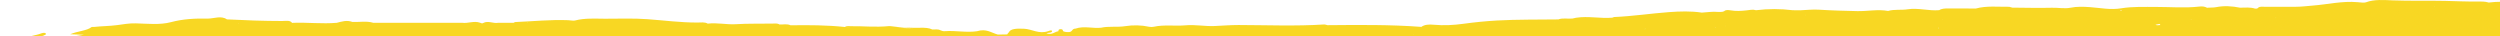 <svg width="1440" height="21" viewBox="0 0 1440 21" fill="none"
  xmlns="http://www.w3.org/2000/svg">
  <rect x="0" y="0" width="1440" height="21" fill="#333333" stroke="none"/>
  <g clip-path="url(#clip0_4215_8051)">
    <rect width="1440" height="21" fill="white"/>
    <path d="M-0.656 50.937V50.892C-0.656 50.892 -0.656 50.892 -0.685 50.892C-0.685 50.892 -0.656 50.892 -0.626 50.914M5.887 56.39C5.887 56.39 5.798 56.345 5.709 56.323C5.709 56.323 5.827 56.39 5.887 56.412M7.959 47.798C7.959 47.798 7.751 47.754 7.663 47.709C7.663 47.731 7.663 47.754 7.633 47.776C7.13 47.642 7.811 47.976 7.988 47.776M17.638 34.466C17.638 34.466 17.638 34.399 17.638 34.377C17.55 34.422 17.49 34.466 17.401 34.533C17.49 34.533 17.55 34.511 17.668 34.488M17.609 34.978C17.609 34.978 17.609 34.978 17.609 34.956C17.609 34.956 17.579 34.956 17.55 34.978H17.609ZM21.812 97.143C23.559 97.277 24.387 97.321 25.187 97.321C24.358 97.321 23.352 97.254 21.812 97.165M81.667 106.959C81.667 106.959 81.638 106.937 81.608 106.914C81.608 106.914 81.608 106.937 81.608 106.959H81.697H81.667ZM55.026 172.307C55.026 172.307 55.114 172.307 55.144 172.307H55.262C55.262 172.307 55.262 172.262 55.262 172.24C55.203 172.24 55.114 172.285 55.055 172.307M168.312 189.111C168.223 188.956 168.223 188.778 168.312 188.622C168.489 188.177 170.62 188.043 169.407 187.487C168.578 187.086 167.157 187.331 167.127 188.221C167.127 188.622 166.95 188.978 166.594 189.312C167.127 189.178 167.69 189.134 168.282 189.134M168.312 194.609C168.045 194.698 167.779 194.72 167.512 194.72C167.779 194.854 168.045 194.898 168.312 194.609ZM173.936 207.986C173.936 207.986 173.758 207.986 173.669 207.986C173.551 208.008 173.432 208.053 173.284 208.075C173.492 208.075 173.699 208.03 173.906 208.008M205.077 186.218C202.768 185.728 200.429 185.862 198.091 186.218C200.429 186.285 202.768 186.196 205.077 186.218ZM245.01 185.483C246.164 185.572 247.289 185.172 248.503 185.35C248.532 185.35 248.562 185.35 248.592 185.35C248.592 185.261 248.591 185.194 248.651 185.105C247.555 184.838 246.431 184.793 245.217 184.994C244.95 185.127 244.891 185.261 244.98 185.461M244.98 181.944C244.595 182.078 244.122 182.167 243.707 182.145C243.826 182.434 243.885 182.723 243.737 182.991C246.312 182.479 249.154 182.568 251.937 182.345C249.598 181.588 247.466 181.076 244.95 181.944M256.762 186.797C257.413 186.908 257.945 187.108 258.419 187.331C258.537 187.264 258.715 187.219 259.011 187.197C258.005 186.351 256.732 185.84 254.956 185.817C255.844 185.995 256.672 186.196 256.791 186.774M260.521 250.921C260.846 251.165 261.054 251.766 261.261 251.611C262.031 251.076 263.037 250.787 264.132 250.609C263.156 250.698 262.149 250.698 261.083 250.631C260.728 250.631 259.662 250.32 260.521 250.921ZM266.027 188.266C266.678 188.332 267.359 188.421 268.04 188.51C269.609 188.733 271.296 188.444 272.865 188.221C275.559 187.976 278.193 187.999 280.591 188.8C280.768 188.867 280.946 188.933 281.094 189.022C283.078 188.266 285.386 188.644 287.577 188.666C291.632 188.688 295.481 189.757 299.595 189.356C299.832 189.445 300.069 189.512 300.276 189.579C301.046 189.445 301.786 189.312 302.555 189.2C304.184 189.557 305.812 188.355 307.469 188.822C307.854 188.777 308.268 188.778 308.653 188.8C309.216 188.889 309.837 188.978 310.074 189.223C311.495 187.909 314.011 188.177 316.261 188.177C318.659 188.177 321.086 188.399 322.981 187.242C321.619 186.218 320.346 185.194 318.718 184.304C318.392 184.771 318.156 185.239 317.149 185.461C316.971 185.461 316.764 185.417 316.587 185.372C316.824 185.528 317.031 185.706 317.06 185.951C317.208 186.73 315.906 187.197 314.722 187.108C308.683 186.641 302.733 188.154 296.694 187.331C294.149 187.353 291.632 187.264 288.791 186.752C284.705 186.908 281.064 186.084 277.335 185.795C276.802 185.951 276.269 186.084 275.736 186.218C273.398 186.507 271.059 186.975 268.602 186.641C265.849 186.262 263.659 186.797 261.675 187.731C263.126 187.887 264.547 188.088 265.968 188.288M267.951 250.03H267.507C267.182 250.119 266.856 250.208 266.5 250.275C267.004 250.208 267.477 250.142 267.951 250.03ZM301.282 192.673C301.282 192.673 301.282 192.628 301.253 192.628C301.253 192.628 301.223 192.673 301.194 192.673H301.282ZM929.758 256.819C929.758 256.819 929.758 256.819 929.728 256.819C929.728 256.819 929.758 256.819 929.787 256.841M937.129 257.887C937.129 257.887 937.129 257.843 937.188 257.82C937.129 257.82 937.069 257.82 937.01 257.82C937.04 257.843 937.099 257.865 937.158 257.887M951.722 262.539C951.722 262.539 951.663 262.494 951.604 262.472C951.604 262.494 951.604 262.517 951.604 262.539C951.633 262.539 951.693 262.539 951.722 262.539ZM982.923 260.669C983.13 260.536 983.278 260.424 983.455 260.313C983.248 260.313 983.011 260.313 982.804 260.313C982.863 260.424 982.923 260.536 982.952 260.647M1132.62 186.374C1132.62 186.374 1132.8 186.307 1132.89 186.285C1132.89 186.285 1132.86 186.285 1132.83 186.262C1132.74 186.196 1132.62 186.107 1132.53 186.04C1132.47 186.129 1132.41 186.218 1132.35 186.307C1132.47 186.307 1132.62 186.307 1132.74 186.285C1132.74 186.307 1132.68 186.329 1132.65 186.374M1299.25 261.204C1299.25 261.204 1299.19 261.181 1299.16 261.181C1299.19 261.181 1299.22 261.181 1299.25 261.204ZM1302 250.965C1302 250.965 1302.09 250.921 1302.12 250.898C1302.12 250.898 1302.09 250.898 1302.06 250.898C1302.06 250.898 1302.06 250.921 1302.03 250.943M1320.89 254.192C1320.89 254.059 1320.95 253.903 1321.06 253.725C1320.89 253.836 1320.8 253.992 1320.89 254.17M1414.99 260.402C1415.73 260.402 1416.53 260.402 1417.39 260.291C1416.5 260.38 1415.67 260.402 1414.84 260.38C1414.87 260.38 1414.93 260.38 1414.96 260.38M1486.45 250.898C1486.45 250.898 1486.51 250.898 1486.54 250.898C1486.45 250.854 1486.36 250.809 1486.27 250.765C1486.12 250.765 1485.95 250.809 1485.8 250.832C1486 250.854 1486.21 250.876 1486.45 250.921M1531.89 256.819C1531.8 256.819 1531.74 256.774 1531.65 256.774C1531.74 256.774 1531.8 256.819 1531.89 256.841M1545.98 115.795C1545.98 115.795 1545.98 115.795 1545.95 115.795C1545.95 115.795 1545.95 115.795 1545.92 115.817C1545.92 115.817 1545.95 115.817 1545.98 115.817M1543.76 161.067C1543.76 161.067 1543.76 161.067 1543.76 161.045C1544.02 160.755 1543.14 161.045 1543.76 161.067ZM1539.67 133.267C1539.67 133.267 1539.67 133.267 1539.7 133.267C1539.7 133.267 1539.7 133.267 1539.73 133.267C1539.73 133.267 1539.73 133.267 1539.76 133.245C1539.73 133.245 1539.67 133.245 1539.64 133.29M1536.95 134.046C1536.95 134.046 1536.74 134.069 1536.65 134.091C1536.77 134.091 1536.86 134.068 1536.98 134.046C1536.98 134.046 1536.98 134.046 1536.95 134.046ZM1531.98 140.657C1531.98 140.657 1532.04 140.701 1532.09 140.723C1532.12 140.723 1532.18 140.701 1532.21 140.679C1532.12 140.679 1532.06 140.679 1531.98 140.679M1536.92 138.186C1536.92 138.186 1536.89 138.186 1536.86 138.186C1536.86 138.186 1536.89 138.186 1536.92 138.186ZM1510.19 88.062C1510.19 88.062 1510.19 88.062 1510.16 88.062H1510.19ZM1510.16 88.062C1510.16 88.062 1510.16 88.062 1510.13 88.085C1510.13 88.085 1510.16 88.085 1510.19 88.062M1506.58 86.17C1506.58 86.17 1506.58 86.17 1506.55 86.17H1506.58ZM1503.71 171.239C1503.71 171.239 1503.68 171.239 1503.65 171.239C1503.65 171.239 1503.65 171.261 1503.62 171.261H1503.71M1498.59 87.194C1498.59 87.194 1498.67 87.15 1498.73 87.15C1498.67 87.016 1498.59 87.105 1498.59 87.194ZM1476.24 99.703C1476.24 99.703 1476.03 99.658 1475.94 99.636C1475.91 99.636 1475.88 99.681 1475.85 99.703H1476.27H1476.24ZM1442.73 82.142C1442.73 82.142 1442.96 82.208 1443.11 82.253C1443.82 82.297 1444.33 82.208 1444.77 82.03C1444.09 82.053 1443.41 82.097 1442.73 82.119M1432.69 82.854C1432.81 82.987 1432.93 83.143 1432.99 83.344C1433.91 83.455 1434.79 83.566 1435.71 83.677C1436.13 83.232 1436.54 82.832 1437.04 82.498C1435.59 82.609 1434.14 82.72 1432.69 82.854ZM1412.39 8.714C1412.39 8.714 1412.36 8.714 1412.33 8.714C1412.33 8.714 1412.36 8.714 1412.39 8.714ZM1405.1 77.824C1405.1 77.824 1405.19 77.89 1405.22 77.935C1405.25 77.89 1405.31 77.868 1405.34 77.824C1405.25 77.824 1405.16 77.824 1405.1 77.824ZM1402.26 3.817C1402.26 3.817 1402.02 3.884 1401.94 3.906C1402.11 3.995 1402.5 3.862 1402.26 3.817ZM1388.2 77.445C1388.2 77.445 1388.26 77.601 1388.32 77.668H1388.47C1388.41 77.579 1388.32 77.512 1388.2 77.445ZM1354.57 1.881C1354.57 1.881 1354.57 1.881 1354.63 1.881H1354.57ZM1339.18 77.646C1338.91 77.802 1338.62 77.935 1338.35 78.046C1338.53 78.069 1338.71 78.113 1338.82 78.18C1339 78.091 1339.18 77.98 1339.45 77.891C1339.51 77.891 1339.33 77.468 1339.18 77.646ZM1313.19 11.162H1313.13C1313.13 11.162 1313.13 11.162 1313.16 11.162M1310.73 10.45C1310.85 10.339 1311 10.228 1311.12 10.161C1310.85 10.161 1310.76 10.294 1310.73 10.45ZM1293.89 80.584C1293.89 80.584 1293.74 80.584 1293.68 80.606C1293.68 80.65 1293.62 80.673 1293.59 80.717C1293.71 80.673 1293.8 80.65 1293.92 80.606M1292.82 5.442C1292.82 5.442 1292.88 5.442 1292.91 5.464C1292.91 5.42 1292.94 5.353 1293 5.309C1292.94 5.353 1292.88 5.398 1292.82 5.442ZM1290.84 82.698C1290.84 82.698 1290.72 82.698 1290.66 82.698C1290.78 82.787 1290.93 82.876 1291.05 82.987C1290.96 82.876 1290.9 82.787 1290.81 82.698M1262.1 10.984C1262.1 10.984 1261.92 11.073 1261.86 11.162H1262.22C1262.22 11.162 1262.13 11.051 1262.1 10.984ZM1243.95 13.767C1243.15 13.945 1242.35 14.1 1241.52 14.278C1242.38 14.724 1243.45 14.501 1244.37 14.412C1244.25 14.189 1244.1 13.967 1243.95 13.767ZM1228.88 85.881C1228.88 85.881 1228.79 85.903 1228.74 85.925C1228.74 85.925 1228.79 85.925 1228.82 85.925C1228.82 85.925 1228.79 85.948 1228.77 85.97C1228.82 85.97 1228.85 85.948 1228.91 85.925C1228.88 85.925 1228.85 85.925 1228.82 85.925C1228.82 85.925 1228.85 85.903 1228.88 85.881ZM1226.07 10.717C1226.07 10.717 1226.1 10.739 1226.13 10.762C1226.13 10.739 1226.16 10.717 1226.19 10.695C1226.16 10.695 1226.1 10.695 1226.07 10.717ZM1221.51 5.954C1221.51 5.954 1221.31 5.976 1221.19 5.999C1221.36 6.088 1221.54 6.199 1221.66 6.332C1221.9 6.221 1222.1 6.132 1222.34 6.065C1222.08 6.021 1221.78 5.999 1221.51 5.954ZM1213.25 10.65C1213.25 10.65 1213.19 10.65 1213.17 10.628C1213.17 10.628 1213.17 10.628 1213.17 10.65H1213.28H1213.25ZM1210.44 9.716C1210.41 9.716 1210.35 9.738 1210.32 9.76C1210.38 9.76 1210.44 9.738 1210.5 9.716C1210.5 9.716 1210.53 9.716 1210.56 9.716C1210.56 9.716 1210.5 9.716 1210.47 9.716M1154.46 9.204C1154.46 9.204 1154.46 9.159 1154.46 9.137C1154.46 9.137 1154.41 9.182 1154.38 9.204H1154.46ZM1118.71 11.118C1118.71 11.118 1118.71 11.162 1118.71 11.185C1118.71 11.185 1118.71 11.185 1118.68 11.185C1118.68 11.185 1118.91 11.118 1119.03 11.096C1118.91 11.096 1118.79 11.096 1118.65 11.096M1116.84 16.037C1116.66 16.037 1116.49 16.037 1116.34 16.037C1116.34 16.17 1116.46 16.282 1116.6 16.348C1116.66 16.259 1116.72 16.17 1116.84 16.037ZM1105.8 10.227H1105.74H1105.8ZM1087.48 6.288C1087.48 6.288 1087.48 6.332 1087.48 6.377C1087.48 6.377 1087.54 6.377 1087.56 6.377L1087.48 6.31M1083.18 88.062C1083.24 88.085 1083.27 88.107 1083.3 88.129C1083.51 88.04 1083.63 87.951 1083.69 87.884C1083.48 87.906 1083.3 87.951 1083.15 88.04M1070.93 9.115C1070.93 9.115 1070.93 9.137 1070.93 9.159C1070.96 9.159 1070.99 9.159 1071.02 9.159C1071.02 9.159 1070.96 9.137 1070.93 9.115ZM1070.07 12.631C1070.07 12.631 1070.07 12.631 1070.04 12.631C1070.13 12.72 1070.22 12.809 1070.37 12.854C1070.28 12.765 1070.19 12.698 1070.1 12.631M1039.76 8.647C1039.76 8.647 1039.73 8.692 1039.7 8.714C1039.97 8.67 1040.23 8.625 1040.47 8.58C1040.23 8.58 1039.99 8.625 1039.76 8.647ZM994.171 14.879C994.171 14.879 993.994 14.968 993.935 15.013C993.935 15.013 993.905 15.035 993.875 15.057H993.905V15.013H994.171C994.171 15.013 994.171 14.924 994.171 14.879ZM993.609 13.655C993.609 13.655 993.698 13.655 993.757 13.633C993.875 13.477 993.698 13.566 993.609 13.677M987.925 15.547C987.925 15.547 987.984 15.658 988.044 15.703C988.162 15.658 988.31 15.592 988.428 15.547H987.955M987.54 15.013C987.54 15.013 987.511 15.013 987.481 15.035H987.54C987.54 15.035 987.54 15.035 987.54 15.013ZM979.992 7.379L980.229 7.223C980.229 7.223 980.051 7.312 979.962 7.379M950.805 10.183H950.745C950.745 10.183 950.775 10.183 950.805 10.183ZM947.43 16.66C947.43 16.66 947.4 16.771 947.4 16.816C947.548 16.749 947.726 16.704 947.874 16.638C947.726 16.638 947.578 16.638 947.43 16.638M940.74 14.1C940.74 14.1 940.74 14.123 940.74 14.145C940.74 14.145 940.74 14.123 940.74 14.1C940.74 14.1 940.71 14.1 940.681 14.1H940.74ZM897.581 11.162C897.581 11.162 897.581 11.229 897.581 11.274C897.581 11.274 897.64 11.274 897.669 11.251L897.581 11.162ZM895.716 13.099H895.597C895.597 13.099 895.597 13.188 895.597 13.21C895.627 13.166 895.686 13.143 895.716 13.099ZM890.091 18.93C890.091 18.93 890.091 18.93 890.091 18.952C890.091 18.952 890.151 18.953 890.18 18.93H890.091ZM814.311 19.754C814.311 19.754 814.104 19.821 814.044 19.865C814.133 19.865 814.222 19.865 814.34 19.865C814.34 19.821 814.34 19.798 814.34 19.754M790.215 19.82H790.274C790.274 19.82 790.274 19.82 790.245 19.82M739.803 18.485C739.803 18.485 739.862 18.53 739.892 18.53V18.485C739.862 18.485 739.833 18.485 739.803 18.485ZM620.478 20.889V20.933H620.36C620.36 20.933 620.39 20.933 620.419 20.956C620.419 20.956 620.478 20.956 620.508 20.933C620.508 20.933 620.567 20.933 620.597 20.911C620.567 20.911 620.538 20.911 620.508 20.911M619.502 16.482L619.709 16.593C619.62 16.549 619.561 16.526 619.472 16.482M544.876 23.382C544.876 23.382 544.728 23.471 544.698 23.515C544.875 23.493 545.053 23.471 545.201 23.426C545.083 23.426 544.994 23.382 544.876 23.36M516.221 15.792C519.507 16.126 522.822 16.304 526.167 16.282C522.852 16.059 519.507 15.881 516.221 15.792ZM486.56 15.592L495.47 15.525C492.51 15.48 489.55 15.48 486.56 15.592ZM447.042 16.549C447.042 16.549 447.042 16.549 447.042 16.571C447.042 16.571 447.042 16.571 447.071 16.549C447.071 16.549 447.042 16.549 447.012 16.549M431.649 16.46C431.649 16.46 431.501 16.46 431.441 16.504C431.53 16.504 431.59 16.504 431.678 16.504C431.678 16.504 431.678 16.482 431.678 16.46M426.202 21.712C426.202 21.712 426.172 21.712 426.143 21.712C426.172 21.712 426.231 21.712 426.261 21.735C426.261 21.735 426.202 21.735 426.202 21.712ZM348.053 20.31C348.053 20.31 347.994 20.31 347.964 20.355C347.994 20.355 348.053 20.355 348.083 20.355C348.083 20.355 348.053 20.31 348.024 20.31M303.592 13.099C303.592 13.099 303.621 13.255 303.621 13.299C303.74 13.232 303.858 13.166 303.947 13.077C303.828 13.077 303.71 13.077 303.562 13.077M228.61 26.142C228.61 26.142 228.61 26.142 228.64 26.142H228.61ZM216.828 27.121C216.828 27.121 216.77 27.143 216.74 27.166C216.799 27.166 216.829 27.166 216.888 27.166C216.888 27.166 216.858 27.121 216.828 27.099M214.786 26.654C214.786 26.654 214.786 26.698 214.757 26.72C214.786 26.72 214.845 26.72 214.875 26.72C214.875 26.698 214.816 26.676 214.786 26.654ZM198.979 26.698C198.979 26.698 199.068 26.787 199.127 26.832C199.186 26.787 199.275 26.765 199.334 26.72C199.245 26.72 199.097 26.72 198.979 26.698ZM180.034 26.208C180.034 26.208 180.034 26.208 180.004 26.208H180.034ZM180.034 22.291C180.034 22.291 179.915 22.18 179.886 22.113C179.886 22.158 179.886 22.247 179.915 22.313C179.945 22.313 180.004 22.313 180.034 22.313V22.291ZM178.258 24.784H178.317C178.317 24.784 178.287 24.784 178.258 24.784ZM163.634 26.119C163.634 26.119 163.546 26.164 163.516 26.186C163.605 26.186 163.664 26.186 163.753 26.186C163.723 26.186 163.693 26.142 163.664 26.119M136.933 13.588C137.111 13.611 137.289 13.633 137.466 13.677C137.526 13.655 137.614 13.611 137.673 13.588H136.933ZM124.057 27.143C124.057 27.143 124.234 27.143 124.323 27.143C124.323 27.099 124.353 27.054 124.382 27.01C124.264 27.054 124.175 27.099 124.057 27.121M121.037 27.188C121.037 27.188 121.067 27.255 121.097 27.299C121.185 27.277 121.274 27.255 121.363 27.21C121.274 27.21 121.156 27.21 121.037 27.21M88.772 170.192C88.328 170.192 87.883 170.192 87.528 170.304C87.943 170.259 88.357 170.215 88.772 170.192ZM313.034 185.038C313.478 185.016 313.922 184.994 314.367 184.949C314.633 184.927 314.87 184.949 315.107 184.949C314.396 184.793 313.686 184.727 313.005 185.06M1276.93 166.342C1276.93 166.342 1277.19 166.342 1277.31 166.342C1277.31 166.164 1277.4 166.053 1277.49 165.964C1277.16 166.008 1276.9 166.119 1276.69 166.342C1276.75 166.342 1276.84 166.342 1276.9 166.342M1420.5 99.213C1420.5 99.213 1420.5 99.213 1420.5 99.191C1420.38 99.191 1420.23 99.191 1420.11 99.213H1420.53M1408.77 103.019C1409.04 103.019 1409.28 103.086 1409.45 103.175C1409.54 102.997 1409.25 102.863 1408.98 102.73C1408.92 102.841 1408.86 102.93 1408.74 103.019M1407.23 99.703C1407.23 99.703 1407.23 99.703 1407.2 99.703C1407.2 99.703 1407.23 99.703 1407.26 99.703C1407.15 99.703 1407.03 99.703 1406.88 99.703C1406.91 99.725 1406.97 99.77 1407 99.814C1407.06 99.792 1407.15 99.747 1407.2 99.725H1407.26L1407.23 99.703ZM1404.54 97.722C1404.54 97.722 1404.66 97.722 1404.72 97.722C1404.72 97.7 1404.72 97.677 1404.72 97.655C1404.66 97.655 1404.6 97.7 1404.54 97.7M1388.64 89.642C1388.64 89.642 1388.76 89.62 1388.82 89.598C1388.76 89.598 1388.7 89.598 1388.64 89.598C1388.64 89.62 1388.64 89.642 1388.64 89.665M1356.64 106.558H1356.7C1356.7 106.558 1356.62 106.491 1356.56 106.491C1356.56 106.536 1356.59 106.58 1356.62 106.603C1356.62 106.603 1356.64 106.58 1356.67 106.558C1356.97 106.558 1357.24 106.58 1357.53 106.603C1357.38 106.536 1357.24 106.469 1357.06 106.38C1356.94 106.425 1356.82 106.469 1356.73 106.514C1356.73 106.514 1356.73 106.514 1356.7 106.536C1356.7 106.536 1356.7 106.536 1356.67 106.536M1354.75 102.73C1354.75 102.73 1354.75 102.73 1354.78 102.73C1354.78 102.73 1354.78 102.752 1354.78 102.774M1318.19 96.364C1318.19 96.364 1318.19 96.364 1318.16 96.364C1318.16 96.364 1318.13 96.364 1318.1 96.364H1318.16C1318.16 96.364 1318.07 96.364 1318.01 96.364C1318.04 96.386 1318.1 96.431 1318.16 96.453C1318.16 96.453 1318.16 96.409 1318.16 96.386C1318.16 96.386 1318.19 96.386 1318.22 96.386M1308.72 165.474C1308.75 165.474 1308.81 165.474 1308.84 165.474H1308.69H1308.72ZM1307.92 163.96C1307.92 163.96 1307.92 163.96 1307.92 163.983C1307.92 163.983 1307.95 163.983 1307.98 163.983C1307.98 163.983 1307.92 163.983 1307.89 163.983M1296.38 165.763C1296.38 165.763 1296.64 165.852 1296.76 165.919C1296.82 165.875 1296.91 165.83 1296.97 165.763H1296.38ZM1293.33 98.278C1293.33 98.278 1293.27 98.278 1293.24 98.278C1293.24 98.278 1293.27 98.301 1293.3 98.323H1293.33M1293.33 98.301C1293.33 98.301 1293.3 98.301 1293.27 98.301C1293.27 98.301 1293.3 98.323 1293.33 98.345C1293.33 98.345 1293.33 98.323 1293.33 98.301ZM1289.69 111.166C1290.28 111.166 1290.87 111.165 1291.37 111.366C1291.52 111.41 1291.97 111.099 1290.96 111.099C1290.63 111.054 1290.16 111.121 1289.69 111.188M1287.64 110.876C1287.88 110.987 1288.12 111.054 1288.38 111.076C1288.24 111.032 1288.09 110.943 1287.97 110.809C1287.88 110.809 1287.76 110.832 1287.64 110.854V110.876ZM1279.15 165.563C1278.14 165.674 1277.13 165.785 1276.13 165.874H1277.67C1277.9 165.808 1278.26 165.763 1278.88 165.697C1279.09 165.697 1279.18 165.719 1279.15 165.83C1279.15 165.83 1279.15 165.852 1279.15 165.874H1279.3C1279.3 165.874 1279.5 165.563 1279.15 165.563ZM1277.52 109.429H1277.49H1277.52ZM1287.35 108.584C1287.35 108.584 1287.47 108.584 1287.55 108.606C1287.41 107.07 1285.69 105.846 1284.45 104.533C1284.45 104.533 1284.45 104.533 1284.42 104.533C1281.34 105.334 1279.56 107.115 1276.42 107.871C1276.96 108.138 1277.49 108.428 1277.85 108.784C1280.98 108.383 1284.24 109.006 1287.38 108.561M1275.65 120.135C1275.42 120.269 1275.27 120.38 1275.21 120.469C1275.36 120.38 1275.57 120.291 1275.86 120.202C1275.8 120.18 1275.74 120.158 1275.68 120.158M1263.87 120.558C1263.87 120.558 1263.99 120.558 1264.05 120.558C1264.32 120.447 1264.47 120.358 1264.58 120.291C1264.35 120.38 1264.08 120.469 1263.87 120.558ZM1263.87 111.856C1263.87 111.856 1263.87 111.833 1263.84 111.811C1263.84 111.811 1263.78 111.833 1263.75 111.856H1263.7C1263.7 111.856 1263.72 111.855 1263.75 111.878C1263.75 111.878 1263.75 111.855 1263.75 111.833C1263.75 111.833 1263.84 111.833 1263.87 111.833M1261.09 103.086C1261.09 103.086 1261.09 103.064 1261.09 103.041C1261.09 103.041 1261.09 103.042 1261.06 103.064M1239.19 98.679C1239.19 98.679 1239.3 98.679 1239.33 98.679C1239.45 98.657 1239.57 98.635 1239.69 98.59C1239.51 98.635 1239.33 98.657 1239.19 98.679ZM1232.73 124.119C1232.73 124.119 1232.73 124.119 1232.76 124.142C1232.76 124.142 1232.73 124.142 1232.7 124.142M1228.85 128.927H1229.09C1229.09 128.927 1229.03 128.882 1228.97 128.86C1228.97 128.86 1228.91 128.882 1228.88 128.905H1228.82L1228.85 128.927ZM1210.5 127.458C1211.83 127.302 1212.96 127.369 1213.73 127.836C1214.02 127.836 1214.29 127.859 1214.59 127.881C1216.69 128.237 1219.17 128.326 1219.77 129.795C1220.39 129.795 1221.01 129.795 1221.63 129.795C1222.7 129.239 1223.97 128.749 1224.35 127.903C1223.67 126.657 1221.51 126.924 1219.88 126.612C1219.62 126.612 1219.38 126.612 1219.12 126.612C1218.64 126.612 1218.17 126.612 1217.69 126.568C1216.18 126.523 1214.65 126.39 1213.19 126.568C1213.05 126.568 1212.93 126.612 1212.78 126.634C1211.95 126.768 1211.18 127.013 1210.44 127.458M1209.35 124.52C1209.35 124.52 1209.46 124.542 1209.55 124.564C1209.55 124.542 1209.52 124.498 1209.49 124.453C1209.47 124.475 1209.41 124.498 1209.38 124.52M1208.67 118.755C1208.67 118.755 1208.7 118.755 1208.72 118.733H1208.67C1208.67 118.733 1208.67 118.733 1208.67 118.755ZM1196.94 102.641C1196.94 102.641 1196.8 102.574 1196.74 102.53C1196.71 102.574 1196.65 102.596 1196.59 102.641C1196.71 102.641 1196.82 102.641 1196.94 102.641ZM1198.04 109.207C1201.35 110.053 1201.32 110.231 1198.22 111.41C1198.16 111.41 1198.1 111.41 1198.04 111.41C1197.98 111.499 1197.95 111.588 1197.92 111.7C1199.93 111.722 1201.86 111.611 1203.57 110.965C1203.69 110.921 1203.81 110.876 1203.93 110.832C1202.57 109.407 1203.22 108.183 1205.2 107.115C1205.17 107.115 1205.11 107.07 1205.08 107.048C1202.95 106.135 1203.28 104.555 1201.74 103.487C1201.5 103.331 1201.29 103.175 1201.06 103.019C1200.82 103.019 1200.55 103.019 1200.32 103.019C1199.67 103.153 1198.9 103.131 1198.13 103.041C1198.01 103.041 1197.89 102.975 1197.77 102.953C1197.62 102.953 1197.48 102.953 1197.33 102.953C1196.85 102.953 1196.41 102.952 1195.94 102.975C1194.87 103.309 1193.48 103.131 1192.27 103.22C1191.53 103.264 1190.73 103.197 1189.93 103.197C1189.51 103.286 1189.22 103.464 1189.07 103.798C1188.98 103.999 1189.04 104.154 1189.16 104.243C1190.28 104.51 1191.62 104.466 1192.62 104.8C1192.92 104.889 1193.12 105.022 1193.24 105.178C1194.84 104.243 1196.56 104.711 1197.62 105.445C1199.34 106.603 1199.49 107.938 1198.04 109.207ZM1165.3 105.601C1165.51 105.601 1165.71 105.601 1165.95 105.601C1168.47 105.757 1171.01 106.291 1173.5 105.468C1173.56 105.468 1173.65 105.468 1173.71 105.468C1173.44 104.399 1175.16 104.288 1176.61 104.043C1177.11 103.954 1178 104.088 1178 103.82C1178 103.598 1177.05 103.709 1176.55 103.62C1172.2 102.952 1167.84 102.396 1163.29 102.329C1163.26 102.374 1163.2 102.441 1163.17 102.485C1162.1 103.821 1165.98 104.332 1165.27 105.579M1143.45 99.213C1143.45 99.213 1143.51 99.213 1143.57 99.235C1143.54 99.235 1143.51 99.236 1143.45 99.213ZM1143.25 99.146C1143.25 99.146 1143.25 99.146 1143.25 99.169H1143.3C1143.28 99.169 1143.22 99.124 1143.19 99.124M1134.25 110.364H1134.48C1134.48 110.364 1134.42 110.231 1134.37 110.186C1134.31 110.253 1134.25 110.32 1134.25 110.364ZM1122.32 111.945C1122.32 111.945 1122.32 111.922 1122.35 111.9C1122.35 111.9 1122.35 111.9 1122.32 111.9C1122.32 111.9 1122.32 111.922 1122.32 111.945ZM299.033 180.053C299.24 180.075 299.418 180.142 299.595 180.208C299.684 180.075 299.802 179.941 299.951 179.83C299.625 179.897 299.329 179.963 299.033 180.053ZM102.092 170.037H101.885C101.885 170.037 101.885 170.059 101.885 170.081C101.974 170.081 102.033 170.059 102.122 170.037M519.507 18.552C519.507 18.552 519.448 18.552 519.389 18.552C519.389 18.552 519.389 18.574 519.389 18.596C519.418 18.596 519.477 18.574 519.507 18.552ZM619.59 19.865H619.561C619.561 19.865 619.561 19.865 619.59 19.865ZM1338.94 79.738C1338.94 79.738 1338.94 79.649 1338.94 79.604C1338.88 79.604 1338.85 79.604 1338.82 79.604C1338.88 79.671 1338.91 79.716 1338.97 79.76M1455.07 84.189C1455.07 84.189 1455.16 84.145 1455.13 84.1C1455.13 84.1 1455.07 84.123 1455.04 84.145C1455.04 84.145 1455.04 84.145 1455.04 84.189M1455.01 84.189L1455.07 84.167C1455.01 84.167 1454.98 84.167 1454.92 84.189C1454.92 84.234 1454.86 84.278 1454.8 84.278C1454.8 84.278 1454.86 84.278 1454.98 84.234C1455.04 84.234 1455.04 84.212 1455.07 84.189H1455.01ZM291.011 186.084C292.047 185.951 293.024 185.817 294 185.706C296.073 185.506 293.793 183.28 297.257 183.747C297.257 183.747 297.316 183.747 297.346 183.747C296.783 183.436 296.28 183.057 296.073 182.501C293.882 183.614 291.07 183.124 288.495 183.169C288.258 183.191 288.05 183.191 287.873 183.191C287.695 183.814 287.044 183.992 285.564 183.391C285.179 183.235 285.475 182.278 284.35 183.013C283.551 183.547 282.397 184.237 283.018 184.949C283.492 185.483 284.794 185.817 286.186 185.528C288.08 185.127 289.619 185.305 291.04 186.084M261.172 188.288C261.616 188.221 262.06 188.199 262.504 188.154C261.942 187.998 261.468 187.976 261.172 188.288ZM51.503 20.822C51.503 20.822 51.503 20.822 51.503 20.844H51.562C51.562 20.844 51.532 20.844 51.503 20.844M44.606 30.304C44.606 30.304 44.606 30.348 44.665 30.371C44.665 30.371 44.724 30.371 44.754 30.371C44.695 30.371 44.665 30.326 44.635 30.304M35.547 64.514C35.547 64.514 35.577 64.514 35.607 64.514C35.607 64.514 35.577 64.514 35.547 64.514ZM25.601 87.995C26.134 88.04 26.637 88.107 27.17 88.174C26.756 87.84 26.193 87.862 25.601 87.995ZM25.808 64.58C25.808 64.58 25.897 64.58 25.927 64.603C25.927 64.603 25.927 64.603 25.927 64.58H25.808ZM22.493 24.606C22.493 24.606 22.641 24.606 22.7 24.628C22.611 24.628 22.552 24.628 22.463 24.628M52.154 119.312C51.888 119.267 51.621 119.223 51.355 119.178L49.845 119.445C49.756 119.557 49.668 119.668 49.52 119.779C47.418 120.18 45.198 120.291 43.066 120.603C43.007 120.603 42.948 120.603 42.889 120.603C42.386 120.803 41.882 121.003 41.349 121.181C41.616 121.315 41.853 121.449 42.119 121.582C45.464 121.938 48.454 121.382 51.473 120.714C51.976 120.536 52.45 120.336 52.865 120.113C52.953 119.868 52.687 119.623 52.184 119.289M41.172 122.138C37.649 123.14 33.831 122.139 30.219 122.584C29.45 122.584 28.68 122.65 27.94 122.584C28.561 123.14 29.124 123.429 31.285 122.94C33.298 122.495 37.087 122.094 39.159 123.697C39.218 123.674 39.307 123.652 39.396 123.607C40.017 123.029 41.112 122.895 42.178 122.739C42.178 122.695 42.178 122.628 42.119 122.561C41.794 122.406 41.468 122.25 41.142 122.116L41.172 122.138ZM38.745 132.221C37.264 131.887 35.577 132.399 34.127 131.954C34.156 131.954 34.215 131.976 34.245 131.999C34.511 132.466 34.6 133 35.222 133.334C35.281 132.844 35.991 132.466 37.116 132.199C39.544 133.111 41.409 132.889 42.652 131.442C42.208 131.442 41.794 131.442 41.349 131.442C41.349 131.464 41.409 131.487 41.409 131.509C41.024 132.243 39.899 132.243 38.745 132.221ZM31.817 130.685C32.025 130.752 32.202 130.841 32.35 130.952C32.35 130.997 32.38 131.041 32.41 131.086C32.587 130.93 32.794 130.774 32.646 130.708C32.41 130.596 32.113 130.619 31.817 130.685ZM40.905 129.973C41.172 129.84 41.468 129.773 41.941 129.929C41.941 129.929 41.941 129.906 41.941 129.884C42.415 129.751 42.889 129.684 43.392 129.639C42.918 129.439 42.593 129.127 42.474 128.638C42.356 128.638 42.208 128.682 42.06 128.682C42.001 128.682 41.941 128.682 41.882 128.66C41.645 128.905 41.32 129.083 40.905 129.239C40.905 129.283 40.906 129.35 40.935 129.394C40.935 129.595 40.935 129.773 40.905 129.951M51.355 154.256C51.355 155.235 52.42 155.658 54.611 155.525C55.292 155.48 55.972 155.436 56.653 155.414C55.41 154.367 53.634 153.989 51.355 154.256ZM45.464 160.577C46.648 160.688 47.891 160.511 49.075 160.689C49.164 160.511 49.312 160.355 49.52 160.177C48.276 160.51 46.767 160.377 45.464 160.555M40.076 159.909C39.987 160.355 40.462 160.533 41.024 160.666C40.965 160.399 40.994 160.132 41.053 159.887C40.639 159.82 40.076 159.754 40.047 159.932M34.778 157.528C34.778 157.528 34.748 157.528 34.719 157.483C34.719 157.483 34.719 157.506 34.719 157.528C34.719 157.528 34.748 157.528 34.778 157.528ZM75.036 165.229C74.859 165.563 75.154 165.652 75.569 165.674C75.332 165.541 75.155 165.407 75.036 165.229ZM154.783 227.06C154.783 227.06 154.813 227.06 154.843 227.06H154.783ZM154.694 227.105C154.694 227.105 154.724 227.105 154.754 227.083H154.724M150.817 235.897C150.817 235.897 150.757 235.83 150.728 235.785C150.55 235.785 150.373 235.785 150.166 235.785C150.106 235.919 150.106 236.075 150.047 236.208C149.248 236.832 148.419 237.032 147.561 237.032C148.952 237.076 150.313 237.277 151.705 237.299C151.793 237.299 151.883 237.299 151.971 237.321C151.971 236.987 152.06 236.676 152.563 236.453C151.912 236.342 151.291 236.186 150.846 235.874M149.84 232.38C149.84 232.38 149.988 232.603 150.047 232.714C150.047 232.736 150.136 232.758 150.224 232.781C150.106 232.625 149.958 232.491 149.84 232.358M143.505 236.386C143.683 236.898 144.008 237.321 145.547 237.121C146.11 237.032 146.673 237.01 147.235 237.032C145.992 236.965 144.749 236.542 143.505 236.386ZM139.006 220.227C139.006 220.227 139.124 220.294 139.153 220.339C139.183 220.339 139.213 220.316 139.272 220.294C139.183 220.272 139.094 220.25 139.006 220.25M138.295 252.39C138.295 252.39 138.266 252.39 138.236 252.39C138.236 252.39 138.295 252.39 138.325 252.412M138.088 252.345C138.088 252.345 138.118 252.345 138.147 252.367C138.147 252.367 138.088 252.367 138.058 252.367M131.812 229.62C131.99 229.731 132.227 229.731 132.463 229.709C132.463 229.665 132.493 229.598 132.552 229.553C132.316 229.576 132.079 229.598 131.812 229.62ZM130.865 226.593C131.428 226.905 131.99 227.105 131.931 227.105C132.079 227.105 131.428 226.905 130.895 226.593M127.313 251.744C128.793 251.21 130.273 251.277 131.783 251.744C131.872 251.789 131.931 251.855 131.99 251.922C132.168 251.922 132.316 251.878 132.493 251.855C130.687 251.032 128.97 250.921 127.342 251.766M124.323 237.388C124.323 237.633 124.323 237.855 124.412 238.078C124.738 237.967 125.093 237.922 125.448 237.855C125.537 237.855 125.655 237.811 125.744 237.811C125.833 237.811 125.951 237.766 126.04 237.744C125.3 237.744 124.738 237.633 124.294 237.388M119.439 206.851C118.788 207.763 117.959 208.231 116.952 208.431C118.965 208.431 120.919 208.498 122.754 208.854C121.659 208.253 120.594 207.585 119.439 206.873M112.482 208.231C110.884 207.986 109.848 207.474 109.552 206.584C109.226 205.582 110.47 205.337 111.683 205.226C108.516 204.625 105.674 205.938 102.448 205.983C103.247 206.049 103.927 206.205 104.371 206.695C104.46 206.873 104.431 207.029 104.342 207.207C106.621 207.34 105.94 208.075 105.881 208.965C104.075 208.498 104.224 207.897 104.224 207.34C103.069 208.142 101.293 208.475 99.724 208.943C100.583 209.032 101.323 209.366 101.944 209.833C102.063 209.989 102.151 210.145 102.181 210.278C102.388 210.345 102.625 210.39 102.832 210.456C102.98 210.367 103.128 210.301 103.335 210.234C106.503 208.653 110.174 208.03 114.495 208.587C114.821 208.631 115.146 208.587 115.442 208.587C114.495 208.587 113.518 208.409 112.482 208.253M100.523 241.706C100.523 241.706 100.79 241.661 100.908 241.639C100.819 241.639 100.701 241.595 100.583 241.595C100.583 241.617 100.523 241.661 100.494 241.684C100.494 241.684 100.494 241.684 100.494 241.706M102.655 238.501C102.655 238.39 102.625 238.256 102.595 238.167C102.359 238.323 102.122 238.479 101.826 238.59C102.122 238.545 102.388 238.523 102.655 238.501ZM113.045 234.673C112.838 234.472 112.808 234.561 112.66 234.65C112.808 234.65 112.927 234.65 113.045 234.673ZM88.209 228.441C87.795 228.53 87.38 228.641 86.966 228.73C87.528 228.707 88.091 228.685 88.653 228.73C88.475 228.641 88.298 228.53 88.239 228.418M85.101 232.135C85.101 232.135 85.13 232.135 85.16 232.135C85.278 232.135 85.367 232.091 85.486 232.068C85.367 232.091 85.219 232.113 85.101 232.135ZM85.515 239.725C85.515 239.725 85.722 239.614 85.841 239.591C86.107 239.458 86.374 239.324 86.67 239.213C86.699 239.213 86.758 239.169 86.788 239.146C86.936 238.924 87.203 238.746 87.499 238.568C86.314 238.835 85.515 239.503 84.272 239.703C84.686 239.703 85.101 239.703 85.486 239.703M87.084 245.512C86.995 245.356 86.817 245.312 86.581 245.267C86.522 245.312 86.403 245.356 86.314 245.401C86.581 245.445 86.818 245.49 87.084 245.512ZM83.058 230.933V230.978C83.058 230.978 83.147 230.978 83.206 230.955C83.177 230.955 83.118 230.956 83.058 230.933ZM74.947 249.674C74.947 249.674 74.947 249.696 74.947 249.719C75.214 249.719 75.421 249.785 75.599 249.897C75.806 249.696 76.191 249.518 76.487 249.34C75.924 249.452 75.451 249.585 74.947 249.674ZM67.843 195.032C67.932 195.165 68.02 195.321 68.168 195.433C68.376 195.277 68.612 195.188 68.908 195.121C68.553 195.076 68.198 195.054 67.843 195.032ZM52.332 215.464C52.332 215.464 52.243 215.442 52.213 215.42C52.509 215.642 52.717 215.909 52.894 216.154C53.516 215.798 53.368 215.709 52.332 215.442M48.424 212.437C49.431 212.037 49.135 211.302 49.697 210.79C47.98 210.99 47.596 211.569 48.424 212.437ZM24.535 224.523C24.654 224.723 24.624 224.968 24.654 225.191C24.743 224.857 25.039 224.634 25.513 224.501C25.187 224.479 24.861 224.501 24.535 224.523ZM1560.19 260.625C1560.19 260.625 1560.16 260.603 1560.13 260.58C1560.1 260.58 1560.07 260.603 1560.01 260.625C1560.07 260.625 1560.13 260.625 1560.19 260.625ZM1549.65 134.758C1549.65 134.758 1549.65 134.736 1549.68 134.714C1549.68 134.714 1549.65 134.714 1549.62 134.714C1549.62 134.736 1549.56 134.758 1549.56 134.781C1549.56 134.781 1549.62 134.781 1549.65 134.781M1466.35 7.712C1466.35 7.712 1466.53 7.712 1466.59 7.712C1466.5 7.668 1466.38 7.646 1466.26 7.623C1466.26 7.646 1466.32 7.69 1466.32 7.735M1468.72 7.223C1468.72 7.223 1468.72 7.112 1468.72 7.067C1468.6 7.112 1468.51 7.156 1468.36 7.201C1468.48 7.201 1468.6 7.201 1468.72 7.201M1495.83 51.938C1495.83 51.938 1495.92 51.938 1495.98 51.938C1495.98 51.916 1495.98 51.871 1495.98 51.849C1495.95 51.871 1495.89 51.894 1495.83 51.938ZM1500.1 47.42C1500.1 47.42 1500.01 47.375 1499.95 47.353C1499.86 47.42 1499.77 47.487 1499.62 47.576C1499.77 47.509 1499.92 47.487 1500.07 47.442M1501.34 18.441C1501.34 18.441 1501.34 18.418 1501.34 18.396C1501.34 18.396 1501.34 18.441 1501.34 18.463C1501.34 18.463 1501.34 18.463 1501.34 18.441ZM1508.74 36.914C1508.74 36.914 1508.77 36.914 1508.8 36.87C1508.77 36.87 1508.74 36.87 1508.71 36.87C1508.71 36.87 1508.71 36.87 1508.74 36.87M1509.45 17.528L1509.63 17.461H1509.42C1509.42 17.461 1509.42 17.506 1509.42 17.528M1509.57 34.978C1509.57 34.978 1509.51 34.978 1509.48 34.978C1509.48 34.978 1509.54 34.978 1509.57 34.978ZM1515.99 47.576C1515.61 47.62 1515.31 47.754 1515.07 47.91C1515.4 47.821 1515.7 47.709 1515.99 47.576ZM1519.37 34.577C1519.37 34.577 1519.51 34.511 1519.6 34.488C1519.51 34.488 1519.45 34.533 1519.37 34.555C1519.37 34.555 1519.37 34.555 1519.37 34.577ZM1528.01 66.116C1528.01 66.116 1528.04 66.094 1528.07 66.072C1528.07 66.072 1528.04 66.072 1528.01 66.072V66.116ZM-36 47.042C-35.822 46.663 -35.142 46.641 -34.55 46.619C-25.373 46.173 -16.463 43.792 -6.99 45.661C-6.043 45.661 -5.007 45.795 -4.326 45.283C-2.284 43.28 -0.774 41.21 3.607 40.03C7.011 39.118 6.39 37.493 2.897 36.402C1.89 36.091 0.114 35.891 0.38 35.178C1.061 33.353 -2.106 33.064 -3.527 32.062C-5.569 32.329 -6.458 31.016 -8.382 31.061C-9.24 31.061 -10.424 31.105 -10.365 30.437C-10.335 30.148 -9.536 29.77 -8.914 29.614C-7.997 29.391 -6.931 29.302 -5.954 29.169C-4.622 29.235 -3.912 28.835 -3.379 28.278C-2.491 25.941 0.469 25.096 4.673 25.185C5.857 24.228 7.81 23.983 9.705 23.649C11.274 23.382 13.464 23.181 14.175 22.558C16.395 20.644 20.48 20.488 23.47 19.331C24.299 19.019 25.601 18.619 26.312 19.242C26.992 19.843 25.631 20.177 24.92 20.577C24.21 20.978 21.99 20.666 22.848 21.735C23.411 22.425 24.743 22.959 26.164 22.759C33.061 21.712 40.373 21.579 48.276 20.021C45.138 19.91 43.244 19.843 40.432 19.732C44.694 17.884 49.993 17.773 52.746 15.592C52.894 15.458 53.634 15.569 54.078 15.525C58.459 15.035 62.929 15.057 67.369 14.479C70.773 14.034 74.296 13.344 78.263 13.455C85.012 13.633 92.146 14.457 98.54 12.743C105.319 10.94 112.364 10.539 119.735 10.717C123.406 10.673 127.372 8.848 130.717 11.162C141.255 11.697 151.853 12.097 162.45 12.097C164.67 12.097 167.068 11.518 168.193 13.143C168.371 13.232 168.548 13.232 168.755 13.143C177.162 12.832 185.569 13.855 193.976 13.143C196.877 12.409 199.749 11.43 203.034 12.654H202.975C206.971 12.809 211.116 11.964 214.964 13.121C214.964 13.121 214.964 13.121 214.934 13.121C230.949 13.121 246.963 13.121 262.978 13.121C264.044 13.121 265.079 13.121 266.116 13.121C269.579 13.611 273.013 11.852 276.476 13.077C277.098 13.188 277.571 13.767 278.371 13.232C281.153 11.741 284.084 13.655 286.896 13.143C287.31 13.143 287.695 13.143 288.11 13.143C290.685 13.143 293.26 13.143 295.836 13.121C296.161 12.965 296.487 12.72 296.813 12.698C306.936 12.297 317.031 11.229 327.243 11.63C328.575 11.674 330.203 12.075 331.21 11.808C336.745 10.339 342.814 10.762 348.497 10.784C356.608 10.806 364.749 10.45 372.949 11.051C382.48 11.741 391.923 13.01 401.662 12.987C403.557 12.987 405.984 12.587 407.642 13.611C413.118 12.965 418.535 14.256 423.804 13.944C430.82 13.499 437.776 13.722 444.762 13.588C446.183 13.566 447.841 13.299 448.936 14.1C451.097 14.234 453.436 13.588 455.36 14.568C465.839 14.412 476.318 14.457 486.678 15.547C487.122 15.191 487.803 15.035 488.573 15.035C496.447 14.969 504.292 15.814 512.166 15.035C512.462 15.013 512.787 15.035 513.083 15.08C518.737 15.881 524.45 16.104 530.282 15.992C532.709 15.948 535.107 16.037 537.031 16.994C538.6 17.061 540.346 16.638 541.679 17.439C542.478 17.751 543.277 18.084 544.372 17.951C550.53 17.506 556.716 18.886 562.873 17.973H562.814C568.113 16.326 570.984 18.886 574.744 19.91C576.52 19.887 578.296 19.843 580.072 19.82C580.102 19.887 580.161 19.932 580.19 19.999C580.25 19.999 580.339 19.954 580.398 19.932L580.042 19.82C580.427 19.375 580.783 18.953 581.167 18.507C582.055 16.727 584.897 16.326 589.752 16.549C594.577 16.771 598.366 19.821 603.872 17.906C604.346 17.751 605.382 17.216 605.944 17.728C606.27 19.086 603.872 18.663 602.747 19.197C606.299 20.288 607.365 18.24 609.674 17.995H609.644C609.674 17.417 609.644 16.749 611.095 16.794C612.16 16.838 612.22 17.439 612.308 17.929C613.256 18.441 614.44 18.53 615.713 18.485C617.962 18.329 617.193 16.526 619.59 16.46C624.297 14.835 629.418 16.482 634.243 15.97L634.391 16.059C634.391 16.059 634.273 15.992 634.214 15.97C638.654 14.968 643.479 15.792 648.067 15.08C652.626 14.367 657.333 14.434 661.862 15.414C662.631 15.592 663.786 15.592 664.556 15.414C670.476 14.1 676.781 15.124 682.82 14.59C688.414 14.078 694.009 15.236 699.604 14.991C704.222 14.79 708.692 14.412 713.428 14.412C729.827 14.457 746.256 15.146 762.626 14.1C763.248 14.056 763.988 14.367 764.639 14.501C782.667 14.345 800.724 14.145 818.662 15.48L818.87 15.614C818.87 15.614 818.929 15.614 818.958 15.614C818.869 15.569 818.781 15.547 818.662 15.503C820.527 14.167 822.925 13.967 825.915 14.256C831.628 14.79 837.223 14.479 842.936 13.7C849.271 12.832 855.872 12.164 862.325 11.808C873.988 11.162 885.829 11.34 897.61 11.185C900.156 10.205 903.087 10.962 905.78 10.673L905.958 10.784C905.899 10.739 905.84 10.717 905.78 10.673C906.461 10.517 907.112 10.339 907.793 10.227C914.779 9.137 921.765 10.762 928.751 10.183L928.929 10.294C928.929 10.294 928.781 10.205 928.722 10.183C929.077 10.05 929.462 9.827 929.847 9.805C940.533 9.337 950.864 7.757 961.402 6.978C967.53 6.533 974.013 6.31 980.258 7.267C983.367 7.089 986.416 6.555 989.583 6.867C990.797 6.8 992.158 7.045 993.135 6.444C993.994 5.576 995.503 5.754 996.747 5.954C999.914 6.488 1002.96 6.332 1006.16 5.954C1007.79 5.754 1009.68 5.309 1011.46 5.887C1018.47 5.019 1025.52 5.019 1032.54 5.887C1033.96 5.887 1035.41 5.91 1036.83 5.932C1040.44 5.798 1044.11 5.353 1047.63 5.576C1055 6.043 1062.37 6.244 1069.77 6.399C1075.72 6.533 1081.61 5.22 1087.54 6.31C1091.06 5.242 1095.14 5.932 1098.81 5.353C1105 4.418 1110.86 6.377 1116.99 5.865C1118.32 4.93 1120.25 4.864 1122.23 4.864C1127.53 4.864 1132.8 4.886 1138.09 4.908C1144.25 3.216 1150.88 3.995 1157.34 3.906C1157.93 4.062 1158.49 4.24 1159.08 4.396C1166.69 4.441 1174.3 4.663 1181.88 4.463C1185.49 4.352 1189.16 5.131 1192.56 4.463C1196.32 3.706 1200.02 3.84 1203.78 4.107C1209.79 4.53 1215.59 5.821 1221.9 4.774C1228.41 3.706 1235.46 4.018 1242.03 3.995C1250.32 3.995 1258.6 4.73 1266.89 3.773C1268.46 3.595 1269.88 3.751 1271.07 4.374C1271.21 4.507 1271.39 4.53 1271.63 4.441C1273.23 4.285 1274.86 4.441 1276.48 4.129C1281.13 3.194 1285.75 3.528 1290.31 4.441C1290.46 4.53 1290.66 4.574 1290.9 4.596C1290.69 4.53 1290.49 4.485 1290.28 4.418C1293.18 4.418 1296.17 4.062 1298.89 4.952C1299.57 5.019 1300.19 4.997 1300.55 4.619C1300.61 4.485 1300.73 4.396 1300.85 4.329C1301.73 3.662 1303.24 3.929 1304.49 3.906C1310.44 3.884 1316.39 3.906 1322.34 3.906C1325.68 3.906 1328.91 3.461 1332.13 3.216C1340.75 2.549 1349.01 0.479 1358.01 1.258C1359.61 1.391 1361.77 1.725 1362.8 1.325C1367.6 -0.501 1373.31 0.034 1378.11 0.212C1388.17 0.612 1398.21 0.278 1408.21 0.501C1414.34 0.657 1420.5 0.946 1426.62 0.879C1429.11 0.857 1431.33 0.79 1433.52 1.458C1433.46 1.503 1433.37 1.547 1433.31 1.569H1433.34L1433.52 1.458C1438.43 0.835 1443.47 1.035 1448.44 0.991C1451.19 0.968 1453.74 1.703 1456.52 1.48C1464.45 0.835 1472.45 0.679 1480.47 0.546C1490.42 0.367 1491.63 0.857 1494.91 5.798C1496.16 6.31 1497.43 6.822 1498.67 7.334C1501.19 7.601 1502.58 8.447 1503.23 9.716L1503.03 9.827C1503.08 9.782 1503.17 9.738 1503.23 9.693C1506.79 11.964 1508.77 14.612 1509.6 17.506C1512.02 19.264 1513.89 21.134 1514.04 23.382C1516.64 25.118 1517.18 27.232 1517.71 29.325C1518.06 29.77 1518.42 30.192 1518.77 30.638C1521.88 31.573 1520.05 33.197 1520.67 34.466C1520.67 34.466 1520.67 34.466 1520.61 34.488C1520.61 34.488 1520.64 34.488 1520.67 34.466C1524.34 38.027 1522.95 41.767 1521.7 45.439C1520.73 48.333 1518.6 51.092 1521.29 54.097C1522.27 55.188 1521.94 56.59 1522.24 57.859H1522.33C1523.98 58.193 1525.05 58.749 1525.2 59.728C1526.12 60.24 1527.03 60.73 1527.95 61.22C1529.64 61.576 1529.99 62.466 1530.7 63.2C1531.12 64.336 1533.43 65.448 1530.7 66.584C1530.17 67.919 1528.66 68.72 1526.12 68.987C1525.43 69.856 1524.04 70.011 1522.5 69.967C1521.88 70.167 1521.23 70.39 1520.61 70.59C1520.52 70.501 1520.52 70.412 1520.55 70.323C1520.43 70.323 1520.34 70.323 1520.22 70.345C1520.34 70.434 1520.49 70.501 1520.61 70.59C1518.39 72.749 1514.84 73.973 1510.51 74.774C1502.94 76.221 1495.09 77.223 1487.51 78.581C1478.49 80.183 1469.22 81.118 1459.93 81.496C1458.86 81.541 1457.76 81.585 1456.7 81.63C1457.44 81.964 1458.18 82.32 1458.92 82.654C1462.18 81.919 1465.37 80.717 1468.87 82.32C1469.58 83.522 1471.62 83.789 1473.48 84.167C1474.37 84.167 1475.29 84.189 1476.18 84.212H1476.24C1478.37 83.611 1480.56 83.188 1483.01 83.544C1486.18 84.011 1489.65 83.121 1492.69 84.1C1494 84.212 1495.27 84.345 1496.57 84.457C1497.25 84.457 1497.93 84.456 1498.56 84.635C1499 84.635 1499.47 84.657 1499.95 84.679C1502.88 85.102 1505.81 85.525 1508.74 85.948C1508.98 85.948 1509.18 85.992 1509.42 86.037C1511.88 86.281 1513.83 87.461 1516.61 87.15C1518.27 86.682 1519.66 87.194 1521.08 87.528C1522.39 87.795 1523.84 87.929 1524.72 88.619C1526.17 88.485 1527.33 88.797 1528.39 89.264C1529.43 89.331 1530.59 89.064 1531.41 89.62C1537.45 91.089 1541.95 93.426 1545.47 96.364C1546.24 96.72 1546.3 97.21 1546.3 97.7C1547.31 98.323 1548.05 98.991 1547.99 99.859C1549.06 100.393 1548.94 101.061 1548.7 101.751C1548.61 102.841 1548.52 103.932 1548.43 105.022C1548.43 105.468 1548.43 105.935 1548.32 106.38C1548.38 106.514 1548.32 106.603 1548.05 106.647C1548.08 109.875 1547.84 113.102 1549.12 116.285C1550.09 116.841 1549.97 117.531 1550.03 118.199C1550.74 119 1551.78 119.757 1551.54 120.736C1551.84 121.382 1552.14 122.049 1552.4 122.695C1552.99 123.118 1552.85 123.563 1552.7 124.03C1555.3 127.213 1553.91 130.752 1556.07 133.957C1556.43 134.736 1556.72 135.493 1556.28 136.294V137.229C1556.43 138.075 1556.58 138.921 1556.72 139.766C1558.97 142.371 1557.37 145.153 1558.26 147.824C1559.39 150.227 1561.25 152.475 1562.94 154.79C1564.54 157.016 1565.54 159.598 1563.5 162.069C1563.27 162.669 1563.06 163.27 1562.82 163.871C1563.95 165.162 1565.57 166.409 1563.86 167.9C1562.29 169.169 1559.42 169.503 1557.34 170.415C1555.92 172.619 1552.93 174.088 1549.2 175.2C1548.73 175.779 1548.14 176.291 1547.46 176.781C1550.03 176.736 1552.64 176.758 1555.21 176.87C1556.75 176.892 1558.35 176.758 1559.48 177.537C1561.43 177.871 1561.7 178.673 1561.46 179.607C1562.44 181.588 1560.45 183.814 1563.24 185.661C1564.66 186.062 1567.23 185.35 1567.47 186.886C1567.88 187.754 1568.3 188.622 1568.71 189.49C1570.4 191.849 1573.71 193.852 1574.37 196.434C1578.39 202.911 1581.94 209.499 1586 215.954C1589.97 222.208 1587.48 227.55 1583.36 233.204C1580.17 237.588 1575.85 241.951 1576.2 246.781C1576.53 251.21 1574.37 254.638 1566.91 256.886C1566.67 257.687 1566.58 258.444 1567.26 259.245C1568.12 260.269 1567.11 260.758 1565.07 260.692C1564.45 260.736 1563.83 260.758 1563.21 260.803C1559.33 261.159 1555.45 261.515 1551.57 261.871C1549.15 262.294 1546.69 262.606 1544.11 262.205C1543.76 262.25 1543.43 262.316 1543.08 262.361C1540.8 262.717 1538.49 262.717 1536.21 262.383C1533.43 262.806 1530.67 262.806 1527.98 262.183C1521.88 261.871 1515.9 260.714 1509.69 261.604C1504.12 262.606 1498.5 263.385 1492.55 262.739C1491.78 262.895 1490.98 262.895 1490.18 262.873C1489.05 262.94 1487.9 263.006 1486.77 263.073C1485.95 263.296 1485.09 263.296 1484.26 263.095C1482.87 263.029 1481.45 262.94 1480.05 262.851C1479.79 262.851 1479.52 262.851 1479.29 262.806C1475.67 262.806 1472.12 262.695 1468.81 261.827C1465.85 262.316 1462.89 262.45 1459.9 261.827C1459.13 262.183 1458.24 262.161 1457.32 262.049C1457.56 261.871 1457.62 261.693 1457.59 261.537C1457.5 261.671 1457.41 261.827 1457.32 262.049C1452.94 262.316 1448.53 262.272 1444.15 262.628C1441.34 262.851 1438.11 263.184 1435.33 262.205C1434.41 262.161 1433.52 262.138 1432.6 262.094C1427.81 262.383 1423.1 261.782 1418.45 261.426C1416.09 261.248 1413.3 261.827 1411.23 260.736C1409.31 260.58 1407.35 260.269 1405.43 260.269C1393.88 260.336 1382.34 260.335 1370.88 259.512C1362.65 259.312 1354.69 260.091 1346.73 261.092C1342.91 261.582 1338.88 261.582 1335.04 262.049C1326.04 263.162 1317.04 262.895 1307.98 262.517C1307.12 262.428 1306.23 262.361 1305.37 262.272C1304.04 262.517 1302.68 262.65 1301.29 262.495C1299.63 262.561 1297.97 262.628 1296.29 262.695C1285.19 263.162 1274.17 261.693 1263.07 262.294C1259.85 262.851 1256.5 262.428 1253.22 262.628C1248.45 263.318 1243.89 261.537 1239.13 262.316C1234.57 262.606 1230.04 262.561 1225.48 262.316C1220.48 261.181 1215.12 261.448 1209.91 261.159C1205.82 261.048 1201.59 261.604 1197.68 260.514C1195.88 260.58 1194.04 260.647 1192.24 260.714C1190.11 260.892 1187.94 261.159 1185.99 260.358C1184.95 260.313 1183.95 260.246 1182.91 260.202C1180.75 260.091 1178.5 260.447 1176.49 259.735C1173.77 258.956 1170.66 259.868 1167.93 259.178C1166.42 259.111 1164.88 259.045 1163.35 258.956C1162.93 258.956 1162.49 258.956 1162.07 258.889C1161.01 258.844 1159.82 258.956 1159.23 258.288C1158.7 258.421 1158.17 258.577 1157.63 258.666C1152.84 259.512 1147.92 258.355 1143.25 258.711C1133.42 259.467 1123.59 259.735 1113.7 259.557C1112.22 260.002 1110.71 260.002 1109.14 259.735C1097.16 259.801 1085.17 259.868 1073.18 259.935C1069.89 260.536 1066.4 260.18 1063.08 260.558C1057.9 260.87 1052.69 261.204 1047.51 261.515C1046.03 261.782 1044.55 261.782 1043.07 261.515C1029.96 261.938 1016.82 261.582 1003.67 261.693C1003.55 261.738 1003.44 261.76 1003.32 261.782C1000.86 262.495 998.138 262.227 995.503 262.316C995.266 262.316 995.03 262.339 994.793 262.339C993.402 262.405 992.01 262.472 990.619 262.539C986.712 263.273 982.597 262.65 978.601 263.029C972.828 263.385 966.938 263.652 961.313 262.962C958.531 262.628 956.251 261.893 953.646 262.962L953.232 263.006L952.788 262.962C950.538 263.34 948.377 262.962 946.187 262.784C945.18 262.94 944.174 263.118 943.167 263.273C940.651 263.963 938.017 263.541 935.441 263.518C930.054 264.052 924.666 263.808 919.249 263.607C911.789 263.763 904.3 263.051 896.841 263.63C894.887 263.808 892.904 263.852 890.95 263.607C886.776 263.964 882.602 263.808 878.458 263.496C875.35 263.429 872.241 263.385 869.133 263.318C867.801 263.318 866.469 263.318 865.137 263.251C862.828 263.184 860.519 263.095 858.21 263.006C854.51 263.006 850.78 263.029 847.08 263.051C846.251 263.118 845.393 263.184 844.564 263.251C839.68 263.986 834.736 263.541 829.822 263.429C827.424 264.231 824.701 264.008 822.274 263.83C815.998 263.34 809.663 263.541 803.417 263.585C796.165 263.63 788.972 263.229 781.749 263.363C777.96 263.363 774.201 263.318 770.411 263.296C767.984 264.119 765.557 263.763 763.129 263.296C761.857 263.296 760.584 263.296 759.34 263.296C754.871 263.496 750.401 263.652 745.96 263.296C745.339 263.296 744.747 263.296 744.155 263.14C738.234 263.719 732.403 262.873 726.542 262.895C712.096 262.984 697.68 262.673 683.234 263.296C672.518 263.763 661.921 262.094 651.205 261.626C646.587 261.426 641.821 261.404 637.352 260.469C628.027 260.603 618.702 260.781 609.407 259.935C602.451 260.425 595.406 260.447 588.597 259.757C584.305 259.312 579.717 260.224 575.721 258.867C571.695 259.423 567.995 258.421 564.087 258.266C563.761 258.11 563.436 258.021 563.11 257.998C563.436 258.065 563.761 258.154 564.087 258.266C557.634 258.666 551.21 258.889 544.876 257.954C544.491 257.954 544.135 257.887 543.78 257.776C543.188 257.731 542.626 257.709 542.034 257.665C540.879 257.776 539.725 257.932 538.896 257.308C535.255 256.151 531.732 255.661 528.506 257.731C528.328 257.843 527.647 257.731 527.203 257.731C526.137 257.798 525.072 257.865 524.006 257.932C520.069 258.466 516.132 258.377 512.166 257.932H509.205C503.226 258.444 497.276 258.199 491.326 257.843C483.896 256.975 476.584 255.75 468.917 255.483C468.473 255.55 468 255.55 467.526 255.55C466.283 255.617 465.01 255.684 463.767 255.75C461.783 256.262 459.77 256.797 457.787 257.308C455.093 258.488 452.103 257.887 449.203 257.687C447.959 257.687 446.716 257.687 445.473 257.687C443.49 257.798 441.506 257.909 439.523 258.021C439.375 258.021 439.197 258.021 439.049 258.021C432.833 258.31 426.616 258.377 420.37 257.798C419.867 257.798 419.364 257.776 418.89 257.754L418.505 258.377C417.233 258.132 416.937 257.531 416.641 256.93C415.664 256.752 414.716 256.596 413.74 256.44C411.963 256.596 410.188 256.886 408.411 256.44C406.665 256.351 404.8 256.641 403.32 255.862C401.928 256.04 400.537 256.04 399.116 256.017C396.807 256.107 394.498 256.173 392.219 256.262C389.644 257.642 386.447 256.107 383.723 256.774L383.398 256.841L383.131 256.73C382.243 256.752 381.385 256.774 380.497 256.797C378.158 256.997 375.82 257.019 373.511 256.797C372.712 256.797 371.913 256.797 371.113 256.797C369.87 256.619 368.627 256.463 367.383 256.285C365.755 256.173 364.127 256.062 362.469 255.951C359.983 255.817 357.526 255.684 355.069 255.55C351.428 255.394 347.816 255.216 344.175 255.06C343.524 255.06 342.844 255.038 342.192 254.971C339.587 254.749 336.597 255.305 334.614 253.903C333.933 254.059 333.253 254.081 332.542 254.059C331.269 254.148 330.026 254.259 328.753 254.348C327.895 254.348 327.036 254.326 326.178 254.304C323.158 254.215 320.109 254.148 317.09 254.059C315.107 254.081 313.123 254.103 311.14 253.903C309.009 253.903 306.936 253.769 304.923 253.369H296.576C296.161 253.258 295.717 253.146 295.273 253.057C288.435 253.146 281.597 253.258 274.789 253.347C271.888 253.948 268.809 253.925 265.76 254.014C265.612 254.037 265.435 254.059 265.257 254.059C263.807 254.215 262.327 254.393 260.847 254.549C256.081 255.528 251.078 255.75 246.016 255.795C243.411 256.173 240.747 256.017 238.083 255.995C236.839 256.507 235.508 256.351 234.176 256.151C228.966 255.417 223.785 255.773 218.635 256.24C217.006 256.552 215.585 256.619 214.401 256.396C207.8 256.752 201.199 257.442 194.864 255.506C194.006 255.239 193.059 255.194 192.289 255.506C188.707 256.997 189.269 255.194 188.737 254.281C187.079 254.215 185.451 254.17 183.793 254.103C179.323 253.925 174.735 254.615 170.384 253.547C168.341 253.48 166.269 253.413 164.226 253.347C159.816 253.369 155.434 253.413 151.024 253.436C150.254 253.48 149.514 253.525 148.745 253.569C147.472 253.814 146.169 254.037 144.896 254.281C144.186 254.86 143.564 255.75 142.203 255.639C140.456 255.483 141.374 254.504 141.107 253.881C137.91 253.948 135.276 252.479 131.931 252.991C127.875 252.768 123.85 252.568 119.794 252.345C111.269 252.167 102.714 252.323 94.278 251.388C94.307 251.366 94.366 251.343 94.396 251.321L94.278 251.388C92.709 251.499 91.139 251.477 89.63 251.165C87.38 251.588 85.16 250.854 82.94 251.076C79.21 251.967 75.481 251.076 71.751 251.076C71.336 251.01 70.892 250.965 70.478 250.898C69.234 250.876 67.961 250.854 66.718 250.832C65.86 251.01 65.12 250.965 64.557 250.565C62.189 249.696 59.199 249.919 56.653 249.34C55.617 248.138 56.802 247.515 58.785 247.159C60.206 246.914 61.863 246.937 62.692 246.091C62.692 246.091 62.722 246.091 62.752 246.068C61.627 246.135 60.502 245.913 59.258 245.979C57.66 246.068 54.581 245.779 56.742 244.043C56.624 243.776 56.387 243.197 56.002 243.398C54.019 244.488 53.753 244.065 53.841 242.863C53.841 242.596 53.338 242.329 53.072 242.084C53.605 240.927 54.049 239.747 54.73 238.612C54.966 238.211 55.972 238.212 56.742 238.301C56.594 237.811 59.051 237.611 57.364 236.987C56.594 236.698 55.588 236.475 54.67 237.076C53.249 237.989 53.072 238.056 51.385 238.167C51.385 238.256 51.443 238.345 51.443 238.434C50.674 239.324 49.164 238.812 47.98 238.924C47.418 238.879 46.915 238.79 46.441 238.657C45.908 238.657 45.405 238.701 44.872 238.723C41.675 238.612 40.076 237.054 37.471 236.386C36.613 236.475 36.139 236.142 35.607 235.897C31.196 235.607 30.722 232.135 25.572 232.402C25.542 232.091 25.246 231.712 25.483 231.49C26.904 230.221 25.424 229.887 23.529 229.464C21.872 229.108 20.628 228.351 19.77 227.506C19.326 227.35 18.467 227.15 18.497 227.016C18.674 226.259 19.977 226.192 21.072 226.014C21.161 225.102 21.457 224.256 23.559 224.1C24.536 223.789 25.512 223.499 26.46 223.188C25.779 221.719 23.055 220.784 22.759 219.204C21.427 218.558 21.605 217.69 21.516 216.867C20.066 216.199 18.615 215.531 17.194 214.863C16.425 214.619 14.945 214.24 16.839 213.951C18.615 213.684 19.799 213.417 19.977 212.393C19.829 211.814 19.444 211.213 20.717 210.857C21.664 211.035 21.842 211.591 22.552 211.903C22.286 210.924 22.611 210.145 23.381 209.499C22.907 209.722 22.404 209.922 21.842 210.033C20.835 208.631 20.717 207.007 17.994 206.049C17.194 205.782 17.313 205.359 17.994 205.048C18.704 204.736 19.148 204.937 19.888 205.181C22.404 206.049 22.641 205.938 22.759 204.002C22.286 203.245 20.599 203.289 19.829 202.755C18.378 202.666 16.721 202.956 15.566 201.976C19.74 200.574 24.003 201.754 28.177 201.776C30.574 201.398 32.913 201.932 35.311 201.82C37.205 201.731 39.041 201.353 39.396 200.285C39.81 199.061 37.945 198.749 36.08 198.504C34.926 198.348 33.86 198.059 32.735 197.814H27.703C29.627 197.213 30.308 196.723 31.67 196.879H31.817C33.653 196.033 35.843 195.811 38.152 195.655C40.609 195.477 42.297 195.744 42.237 197.703C43.273 196.612 41.971 196.123 42.474 195.566C42.534 195.499 42.622 195.477 42.681 195.41C39.721 195.277 36.88 195.01 34.571 193.897C33.535 194.253 34.097 194.609 34.304 195.076C34.719 196.145 33.534 195.432 32.942 195.343C31.936 194.253 32.321 193.452 34.571 193.029C36.791 192.45 38.922 192.116 41.201 193.029C42.474 193.541 43.895 193.674 45.286 193.385C43.688 193.251 42.03 193.118 42.09 191.983C42.149 191.048 44.132 190.558 45.908 190.692C52.184 191.159 58.015 189.668 64.143 189.579C64.409 189.512 64.675 189.49 64.942 189.49C66.659 190.848 69.264 189.378 71.218 190.002C71.218 189.979 71.188 189.935 71.158 189.913C71.217 189.668 71.484 189.49 71.898 189.378C75.954 189.334 79.95 188.933 84.005 188.755C89.215 188.533 94.632 189 99.606 187.754C99.813 187.642 99.961 187.487 100.02 187.331C101.115 186.329 102.951 186.396 104.756 186.396C110.173 186.396 115.502 187.041 120.919 187.041C128.704 187.464 136.549 187.153 144.275 187.843C145.489 188.177 147.353 187.865 148.774 188.021C150.224 188.021 151.675 188.132 153.126 188.11C154.369 188.11 155.612 188.11 156.885 188.11C158.335 188.154 159.046 187.464 160.141 187.175C160.201 187.108 160.26 187.019 160.319 186.952C159.46 186.062 157.625 186.24 156.145 186.062C155.05 185.973 155.376 182.924 152.741 185.639C152.179 186.218 149.514 186.908 149.07 185.172C148.745 183.97 147.117 184.192 145.696 184.126C144.186 184.415 142.38 185.973 141.907 185.305C140.782 183.814 136.933 183.859 136.637 182.234C136.49 181.366 135.483 181.099 134.151 181.232C134.062 181.232 133.973 181.232 133.855 181.232C130.658 181.499 127.609 180.987 124.501 180.787C123.79 180.787 123.08 180.809 122.37 180.854C122.103 180.854 121.807 180.832 121.541 180.809C118.758 181.499 116.271 182.968 112.719 181.744C110.825 180.498 107.953 182.813 106.148 181.232C106.148 180.631 105.467 179.852 106.858 179.63C105.023 178.984 103.039 178.606 100.76 178.917C100.73 178.895 100.671 178.873 100.642 178.828C100.582 178.828 100.494 178.828 100.435 178.828C99.31 178.784 98.214 178.25 97.03 178.762C96.142 178.762 95.284 178.762 94.425 178.762C91.554 177.582 87.735 179.897 84.42 177.849H89.334C88.831 177.738 88.327 177.627 87.824 177.515C80.601 177.248 73.379 177.003 66.392 175.913C66.363 175.779 66.304 175.646 66.215 175.534C66.156 175.646 66.185 175.779 66.392 175.913C62.219 175.712 58.341 174.599 53.96 174.933C53.575 174.956 53.22 174.933 52.894 174.867C51.562 174.933 50.2 175.045 48.868 175.267C49.342 174.577 50.052 174.043 49.993 173.531C49.786 171.439 52.036 171.127 55.351 170.86C59.762 170.504 64.113 170.593 68.494 170.504C72.165 170.704 75.865 170.081 79.536 170.46C79.891 170.326 80.246 170.192 80.602 170.037C76.221 168.479 70.862 169.369 66.156 168.634C64.38 168.634 62.574 168.634 60.798 168.657C59.347 168.568 57.719 168.879 56.357 168.123C57.541 167.566 58.726 167.7 59.821 167.677V167.611C61.982 167.833 64.024 167.321 66.126 167.143C66.185 167.076 66.215 167.032 66.274 166.965C69.619 165.452 69.146 163.382 69.146 161.401C72.816 160.777 76.605 160.978 80.335 160.911C81.815 160.889 84.154 161.067 82.792 159.531C79.003 159.531 75.717 158.018 71.751 158.507C67.37 158.173 62.9 158.062 58.815 157.038C57.66 157.328 56.476 157.572 55.173 157.372C54.226 157.572 53.279 157.75 52.361 157.929C51.384 158.596 51.118 159.22 52.509 159.82C53.605 160.11 54.966 160.466 54.522 161.178C54.285 161.534 52.746 161.868 51.858 161.846C49.223 161.735 46.796 162.269 44.251 162.336C43.688 162.558 43.155 162.781 42.593 163.003C43.036 163.115 43.511 163.226 43.984 163.337C44.606 163.359 45.316 163.27 45.908 163.337C45.908 163.337 45.967 163.337 45.997 163.337C45.997 163.337 45.997 163.337 45.997 163.359C46.559 163.426 47.033 163.626 47.211 164.183H44.754C43.836 164.584 42.711 164.739 41.616 164.873C41.675 165.34 42.533 165.563 43.422 165.785C47.891 166.876 47.862 166.898 49.016 168.056C45.405 166.854 42.03 165.63 38.449 167.855C37.916 168.189 36.139 167.989 34.955 168.011C33.387 168.278 32.498 167.878 31.936 167.143C31.67 166.787 31.699 166.542 31.906 166.342C30.574 166.342 29.272 166.342 27.94 166.275C26.253 166.186 24.684 165.852 25.394 164.628C28.502 164.027 31.758 164.072 34.985 164.138C34.896 163.96 34.689 163.782 34.364 163.582C33.623 163.159 32.794 162.447 33.712 162.135C38.004 160.599 33.86 159.019 34.008 157.483C32.676 157.461 31.522 157.239 30.811 156.66C31.285 156.126 32.025 156.014 32.795 155.948C35.222 155.681 36.524 154.59 37.886 153.722C39.869 152.476 37.412 151.318 32.261 151.073C30.722 150.806 28.117 151.964 27.703 150.138C28.384 148.692 25.897 147.067 28.62 145.754C30.782 146.088 32.617 146.555 32.38 147.868C32.617 147.935 32.854 148.024 33.12 148.135C35.666 149.56 39.188 149.048 42.237 149.337C46.293 149.716 50.2 150.472 54.315 150.717C57.187 150.895 59.258 150.205 59.643 148.714C60.028 147.245 59.318 145.954 55.677 145.865C54.285 145.843 52.983 145.553 51.74 145.242C51.355 145.131 50.911 145.064 50.496 144.997C50.023 144.93 49.49 144.863 48.987 144.774C47.98 144.774 47.003 144.774 46.026 144.774C44.102 145.086 42.445 144.507 40.669 144.307C40.017 144.062 39.099 143.862 39.603 143.394C39.188 143.35 38.745 143.283 38.33 143.239C38.3 143.35 38.271 143.461 38.241 143.573C38.33 143.862 36.465 143.995 37.975 144.396C35.103 145.42 31.521 144.374 28.62 145.309C28.028 144.975 27.436 144.641 26.845 144.307C25.187 144.04 26.282 142.793 24.92 142.571C20.184 141.814 22.73 140.612 24.447 139.41C23.351 139.677 22.463 139.833 21.575 139.611C21.812 139.922 21.694 140.212 21.191 140.501C19.503 140.056 21.013 137.919 17.49 138.498C12.517 139.299 9.824 137.34 6.567 136.049C6.863 135.248 5.768 134.291 7.574 133.712C7.988 133.579 8.698 133.712 9.261 133.712C8.965 134.425 8.669 135.115 8.403 135.827C8.403 135.894 8.403 135.983 8.403 136.049C10.623 136.65 13.021 136.895 15.507 136.94C17.491 135.849 15.448 134.736 15.566 133.623C15.004 133.022 14.441 132.421 13.849 131.798C16.188 131.687 18.349 131.954 20.391 131.531C23.114 131.286 24.92 129.728 27.969 130.018C27.881 129.929 27.792 129.862 27.703 129.773C26.697 129.55 24.625 130.418 24.713 129.194C24.773 128.348 26.578 128.838 27.585 128.749C28.325 128.682 29.094 128.749 29.45 129.194C31.374 128.927 29.39 126.545 33.15 127.302C33.949 127.614 34.926 127.747 35.725 128.059C35.903 128.103 36.08 128.17 36.258 128.237C38.211 128.081 39.84 127.681 39.84 126.234C39.484 126.056 39.1 125.9 38.745 125.722V125.366C35.399 125.321 32.055 125.299 28.709 125.254C27.733 125.299 26.785 125.366 25.808 125.41C24.654 124.809 21.872 125.9 21.664 124.32C21.131 124.609 20.243 124.898 19.977 124.387C19.74 123.941 19.237 123.296 20.954 122.895C23.115 122.383 24.062 121.426 21.842 120.358C20.154 119.557 21.664 119.178 22.523 118.689C22.345 118.488 22.168 118.266 21.96 118.065C20.421 117.731 18.911 117.398 17.372 117.064C16.514 117.064 15.744 116.774 15.655 116.418C15.477 115.751 16.573 115.795 17.49 115.728C20.362 115.55 23.588 116.129 25.927 114.704C27.052 113.925 28.591 114.126 30.071 114.237C31.285 114.326 32.587 114.549 33.653 114.282C39.1 113.035 44.783 112.367 50.645 111.989C52.48 111.878 53.131 111.21 53.131 110.32C50.141 110.32 47.151 110.275 44.161 110.253C44.161 110.386 44.191 110.542 44.221 110.698C38.508 112.39 31.67 111.655 25.838 113.08C23.293 112.434 19.414 112.946 18.674 110.743C16.928 110.698 14.737 110.921 15.744 109.296C16.573 109.385 17.431 109.496 18.26 109.585C18.26 109.474 18.26 109.363 18.378 109.251C20.717 108.695 22.759 107.916 24.417 107.07C21.664 106.781 21.042 109.14 18.141 108.762C15.329 108.383 14.057 107.248 14.382 105.69C13.435 103.42 14.56 101.372 16.839 99.458C17.135 99.302 17.372 99.191 17.609 99.057C17.55 98.501 17.994 98.011 18.645 97.544C18.763 97.544 18.852 97.544 18.97 97.566C18.763 97.477 18.497 97.388 18.112 97.277C17.816 95.318 18.823 94.161 23.203 94.65C23.203 94.65 23.085 94.539 23.026 94.495V94.45C22.582 94.361 22.256 94.183 22.227 93.871C22.227 93.56 22.523 93.382 22.967 93.27C22.967 93.226 22.967 93.204 22.996 93.159C21.427 93.404 20.036 93.871 18.438 94.027C18.319 94.027 18.231 94.027 18.112 94.027C17.964 94.25 17.786 94.45 17.638 94.673C18.438 95.652 18.171 96.231 15.833 96.03C16.04 95.585 16.425 95.118 14.945 95.096C13.346 95.096 11.777 95.029 10.179 95.007C9.113 94.873 8.373 94.584 8.255 93.983C7.1 93.693 6.005 93.983 4.88 94.049C4.821 93.159 4.821 92.269 7.219 92.336C8.551 91.601 10.149 90.978 11.6 90.355C13.79 89.42 16.366 88.374 19 87.884C18.586 87.328 18.201 86.727 17.313 86.437C19.296 86.014 20.776 85.614 22.493 85.658C22.937 83.9 21.575 83.143 18.141 83.21C16.217 83.255 14.293 82.832 12.34 82.809C10.149 82.765 9.113 82.275 8.521 81.185C7.929 80.049 8.284 79.092 9.972 78.402C11.333 77.868 13.05 77.49 12.251 76.377C11.303 75.086 10.001 73.929 7.13 73.573C2.305 72.949 1.002 70.79 4.17 68.676C4.998 67.34 5.857 66.005 6.686 64.692C5.798 64.603 5.146 64.603 4.643 64.447C2.601 63.846 -1.366 64.402 -1.455 63.2C-1.544 62.088 2.453 62.088 4.465 61.464C5.205 61.286 5.294 60.952 5.265 60.574C4.465 59.572 3.015 59.305 1.15 59.595C-1.988 60.084 -1.781 59.127 -1.366 58.037C-0.952 56.879 -0.034 55.967 3.134 55.967C0.084 54.876 -1.899 53.674 -2.55 52.161C-3.675 49.623 -6.872 48.733 -11.016 49.334C-18.565 50.425 -25.166 47.687 -32.448 48.199C-33.099 48.243 -33.869 47.932 -34.52 47.732C-35.171 47.531 -35.852 47.286 -35.615 46.797" fill="#F8D723"/>
  </g>
  <defs>
    <clipPath id="clip0_4215_8051">
      <rect width="1440" height="21" fill="white"/>
    </clipPath>
  </defs>
</svg>
